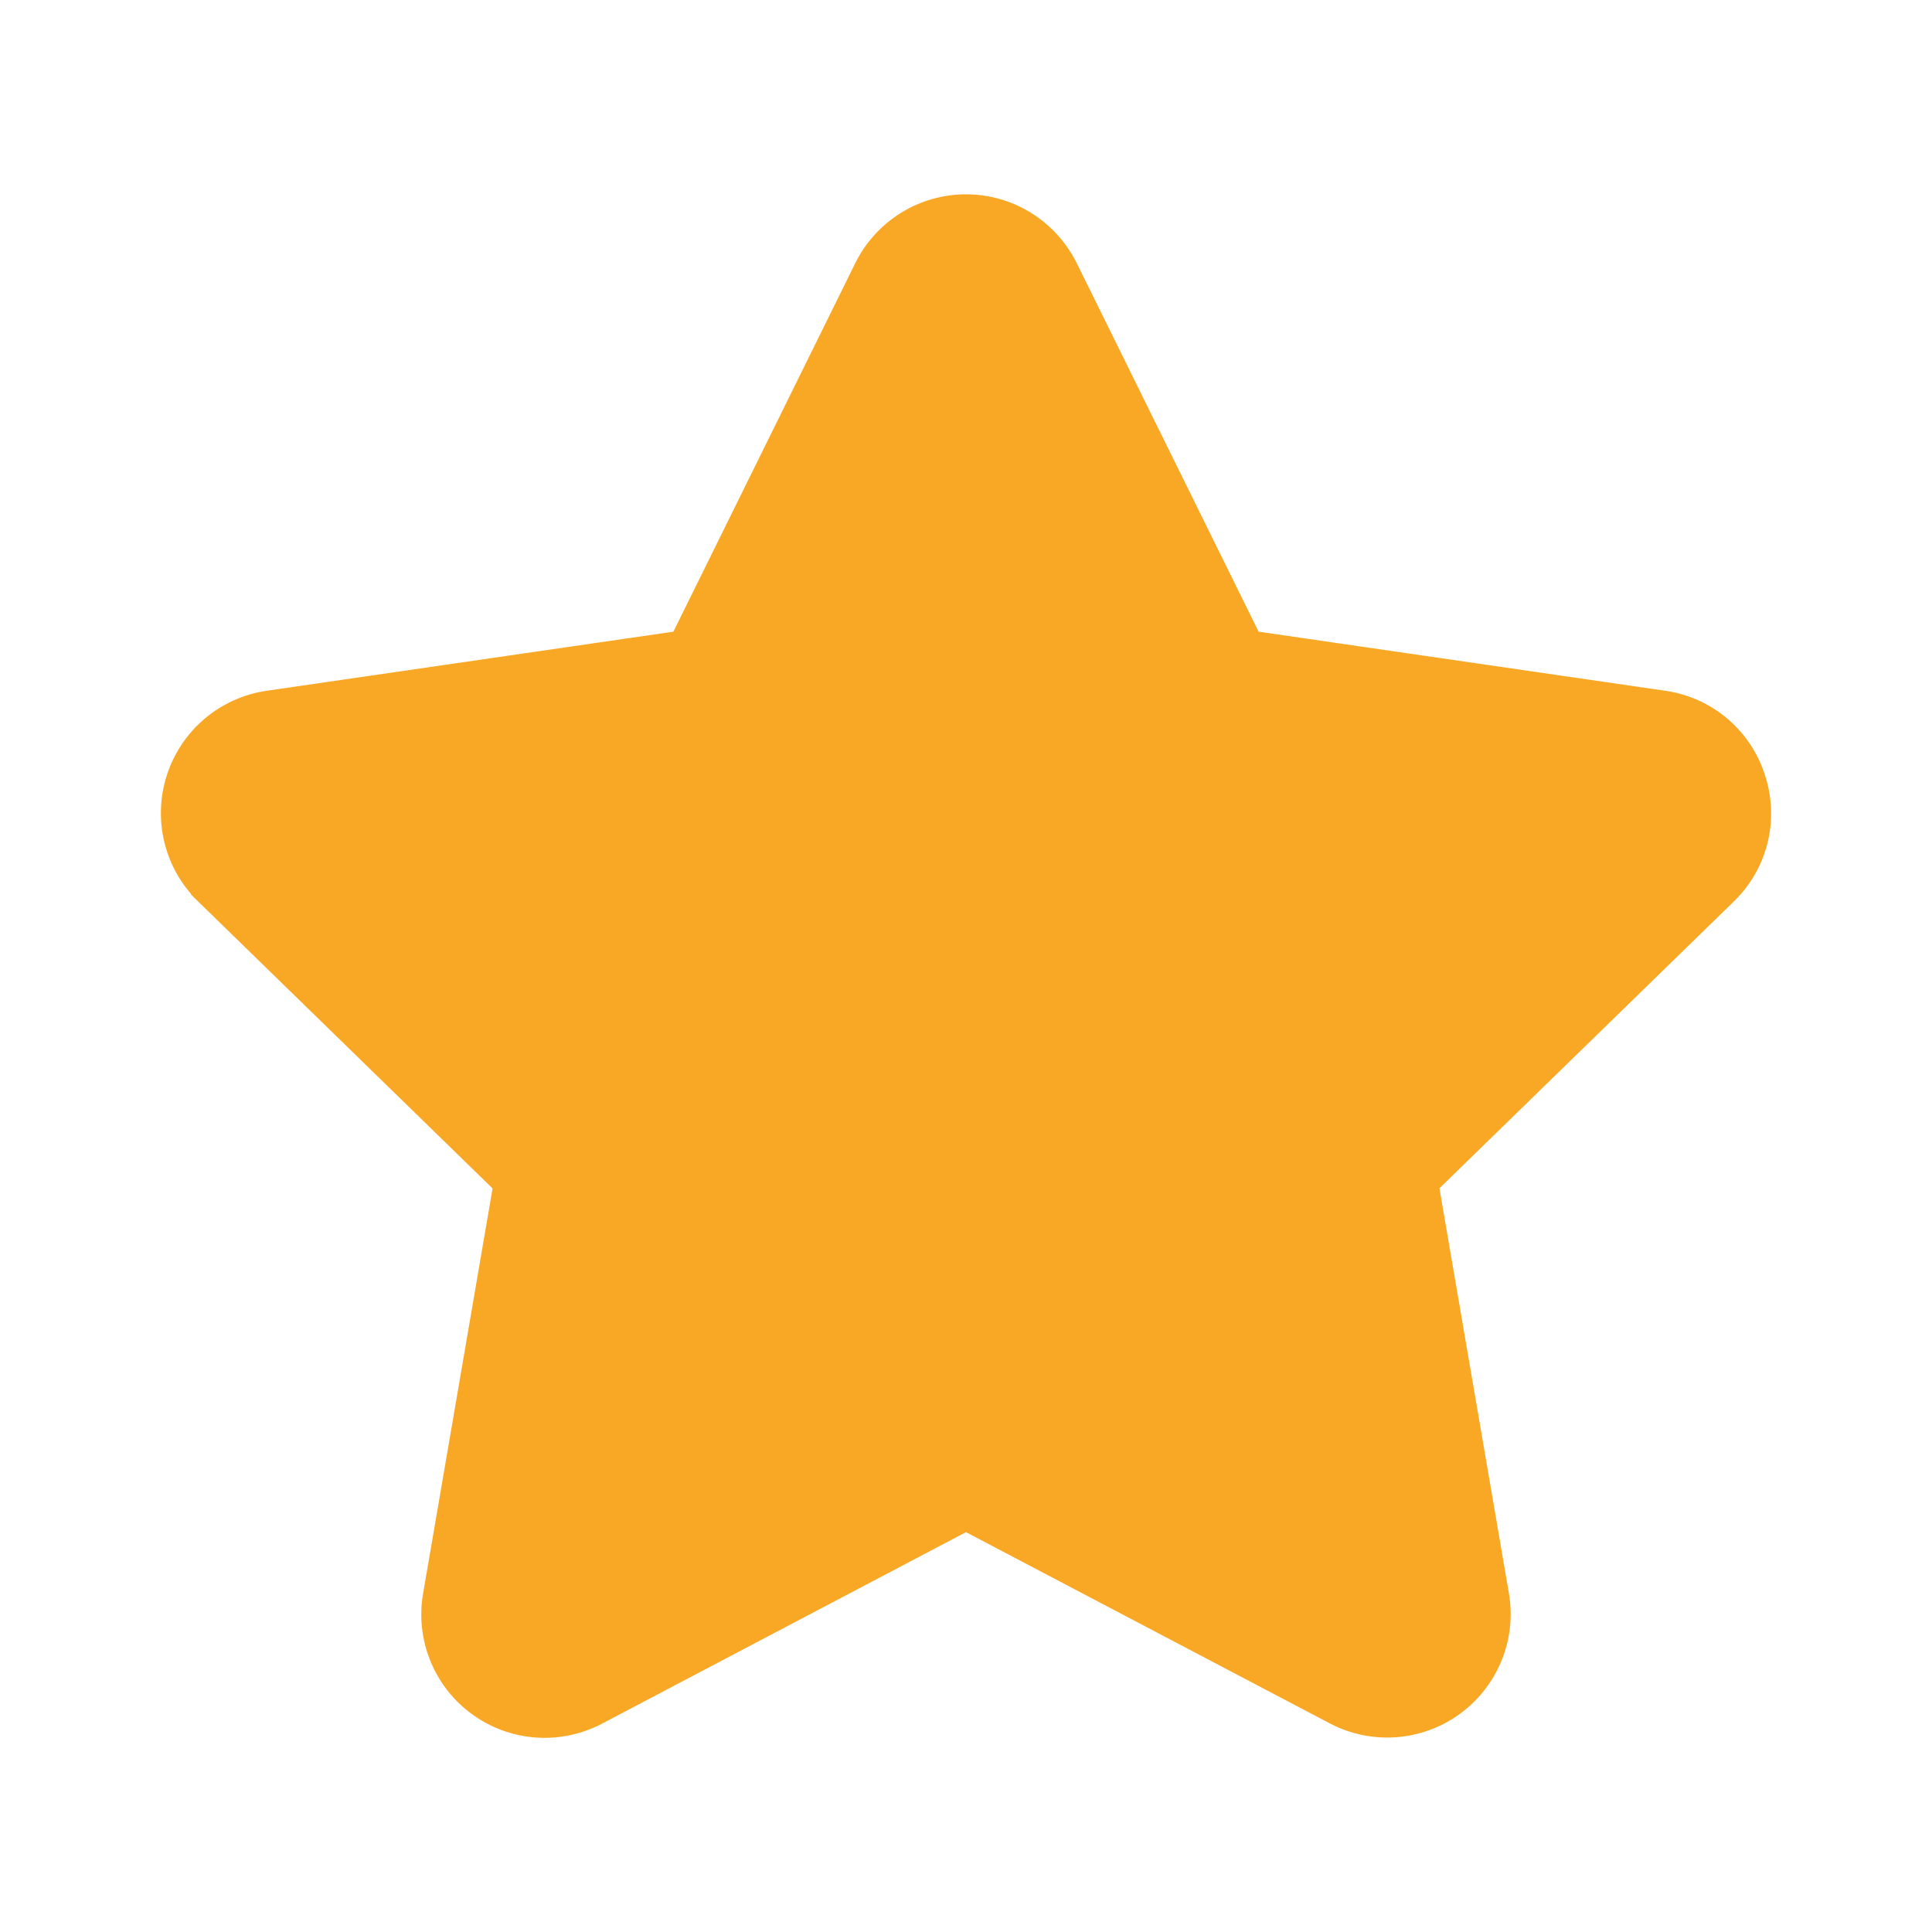 <svg width="40" height="40" viewBox="0 0 40 40" fill="none" xmlns="http://www.w3.org/2000/svg">
<g id="star">
<path id="Vector" d="M36.063 16.194L36.063 16.194L36.065 16.199C36.186 16.564 36.202 16.955 36.11 17.328C36.019 17.701 35.823 18.04 35.547 18.307L35.546 18.308L29.453 24.244L29.264 24.427L29.309 24.686L30.747 33.069C30.812 33.448 30.77 33.837 30.625 34.192C30.48 34.548 30.239 34.856 29.929 35.081C29.618 35.307 29.251 35.441 28.868 35.469C28.485 35.496 28.102 35.416 27.762 35.237L27.762 35.237L20.232 31.279L20 31.157L19.767 31.279L12.237 35.241L12.236 35.241C11.896 35.421 11.514 35.502 11.131 35.475C10.748 35.448 10.38 35.314 10.069 35.088C9.758 34.863 9.517 34.554 9.373 34.199C9.228 33.843 9.187 33.454 9.252 33.075L9.253 33.075L10.691 24.689L10.735 24.43L10.547 24.247L4.454 18.309L4.454 18.308C4.178 18.04 3.983 17.701 3.891 17.328C3.799 16.954 3.813 16.563 3.932 16.198C4.051 15.832 4.269 15.507 4.563 15.259C4.857 15.012 5.214 14.851 5.595 14.796L5.595 14.796L14.013 13.573L14.273 13.535L14.39 13.3L18.155 5.671L18.155 5.671C18.325 5.327 18.587 5.037 18.913 4.834C19.239 4.631 19.616 4.523 20 4.523C20.384 4.523 20.76 4.631 21.086 4.834C21.412 5.037 21.675 5.327 21.845 5.671L21.845 5.671L25.61 13.3L25.726 13.535L25.986 13.573L34.404 14.796L34.407 14.797C34.786 14.85 35.143 15.01 35.436 15.257C35.729 15.504 35.947 15.829 36.063 16.194Z" fill="#F9A825" stroke="#F9A825"/>
</g>
</svg>
